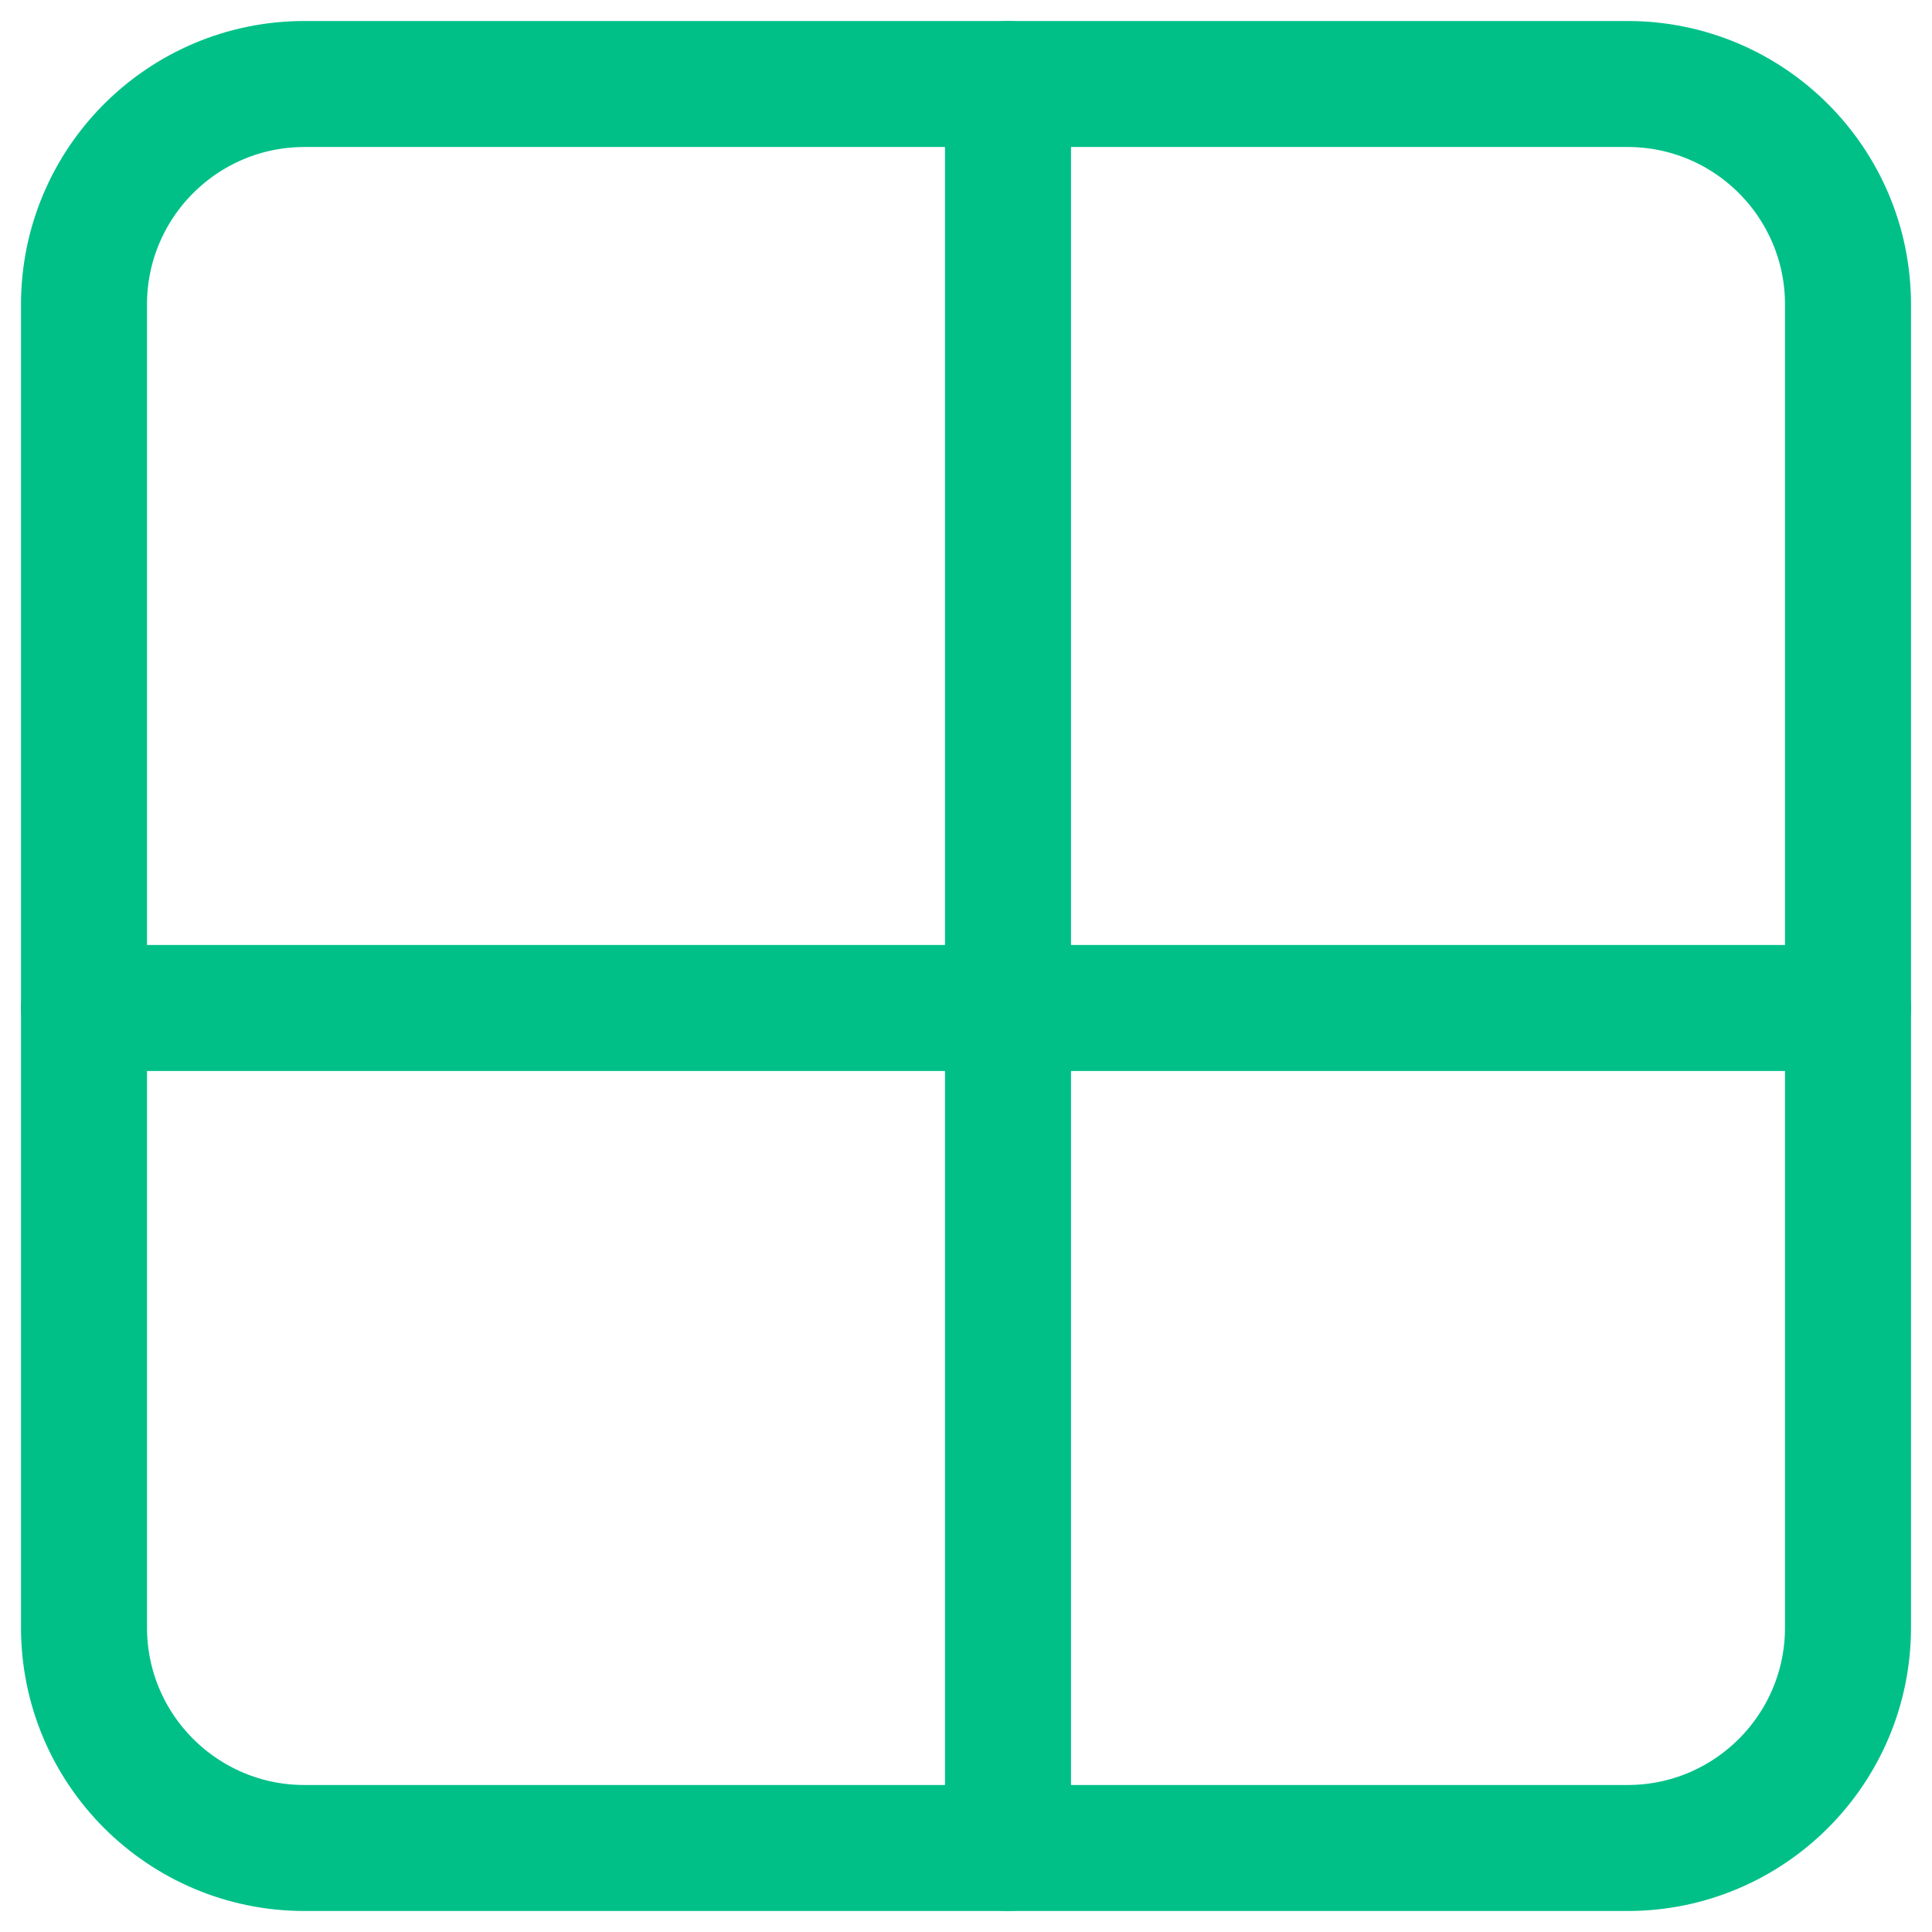 <svg width="46" height="46" viewBox="0 0 46 46" fill="none" xmlns="http://www.w3.org/2000/svg">
<path d="M38.75 2H7.25C4.351 2 2 4.351 2 7.25V38.75C2 41.65 4.351 44 7.25 44H38.75C41.65 44 44 41.65 44 38.75V7.25C44 4.351 41.65 2 38.75 2Z" stroke="#00C088" stroke-width="3" stroke-linecap="round" stroke-linejoin="round"/>
<path d="M2 24L44 24" stroke="#00C088" stroke-width="3" stroke-linecap="round" stroke-linejoin="round"/>
<path d="M24 2L24 44" stroke="#00C088" stroke-width="3" stroke-linecap="round" stroke-linejoin="round"/>
</svg>

